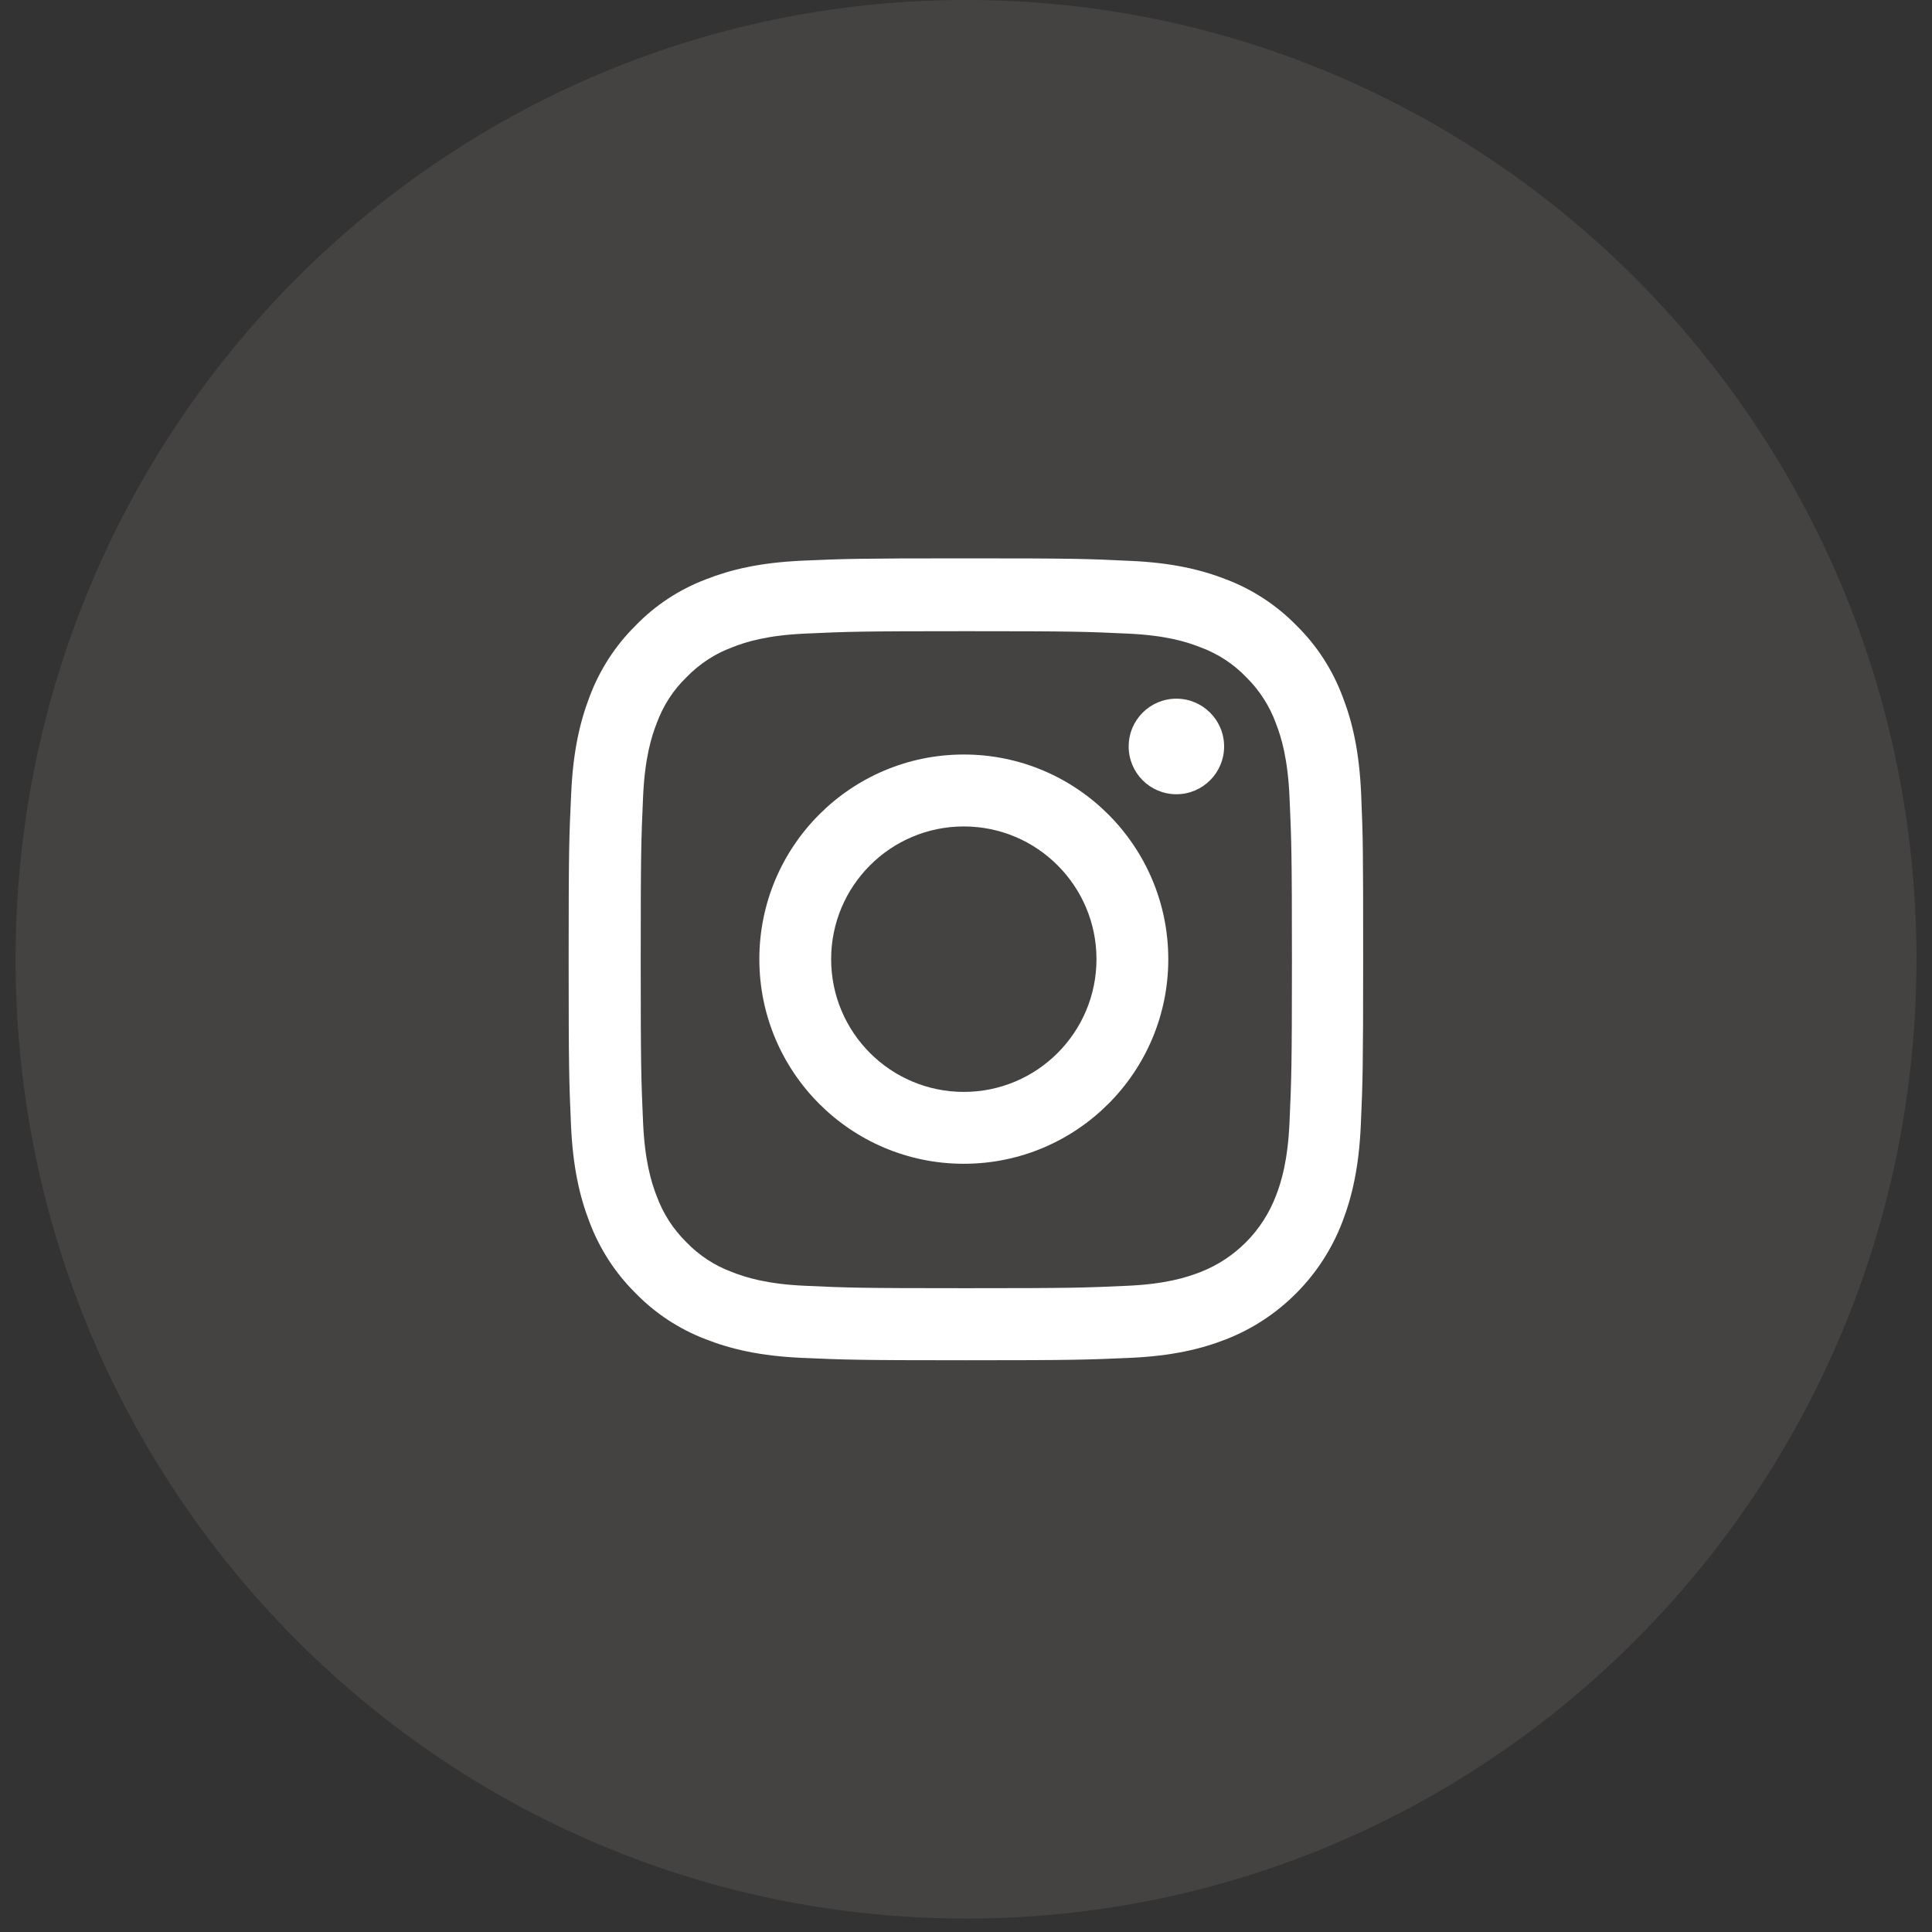 <svg width="30" height="30" viewBox="0 0 30 30" fill="none" xmlns="http://www.w3.org/2000/svg">
<rect x="0" y="0" width="30" height="30" fill="#333333" stroke="none"/>
<path opacity="0.1" fill-rule="evenodd" clip-rule="evenodd" d="M15 0C23.151 0 29.759 6.669 29.759 14.896C29.759 23.122 23.151 29.791 15 29.791C6.849 29.791 0.242 23.122 0.242 14.896C0.242 6.669 6.849 0 15 0Z" fill="#E9D0D0"/>
<path d="M21.136 12.331C21.107 11.669 21.001 11.214 20.849 10.82C20.692 10.402 20.451 10.027 20.135 9.716C19.827 9.4 19.453 9.154 19.043 8.998C18.651 8.845 18.202 8.738 17.547 8.709C16.886 8.677 16.676 8.67 15.001 8.67C13.326 8.67 13.116 8.677 12.458 8.706C11.802 8.736 11.351 8.843 10.961 8.996C10.546 9.154 10.175 9.397 9.867 9.716C9.553 10.027 9.31 10.404 9.155 10.818C9.004 11.214 8.898 11.667 8.869 12.328C8.837 12.995 8.83 13.207 8.83 14.897C8.83 16.588 8.837 16.799 8.866 17.463C8.895 18.125 9.001 18.58 9.153 18.974C9.31 19.392 9.553 19.767 9.867 20.078C10.175 20.395 10.549 20.64 10.959 20.796C11.351 20.949 11.8 21.056 12.456 21.085C13.114 21.114 13.323 21.122 14.999 21.122C16.674 21.122 16.884 21.114 17.542 21.085C18.197 21.056 18.648 20.949 19.039 20.796C19.449 20.636 19.821 20.391 20.132 20.077C20.443 19.764 20.686 19.388 20.844 18.974C20.996 18.577 21.102 18.125 21.131 17.463C21.16 16.799 21.167 16.588 21.167 14.897C21.167 13.207 21.165 12.995 21.136 12.331ZM20.024 17.415C19.998 18.023 19.897 18.351 19.812 18.57C19.605 19.113 19.178 19.543 18.641 19.752C18.424 19.837 18.096 19.94 17.496 19.966C16.845 19.996 16.65 20.003 15.003 20.003C13.357 20.003 13.159 19.996 12.511 19.966C11.908 19.94 11.583 19.837 11.366 19.752C11.098 19.653 10.855 19.494 10.657 19.288C10.452 19.086 10.296 18.843 10.197 18.573C10.112 18.354 10.011 18.023 9.985 17.417C9.956 16.76 9.949 16.563 9.949 14.902C9.949 13.241 9.956 13.041 9.985 12.387C10.011 11.779 10.112 11.45 10.197 11.231C10.296 10.961 10.452 10.716 10.66 10.516C10.86 10.309 11.101 10.151 11.368 10.052C11.585 9.966 11.913 9.864 12.513 9.838C13.164 9.808 13.36 9.801 15.006 9.801C16.655 9.801 16.85 9.808 17.498 9.838C18.101 9.864 18.426 9.966 18.643 10.052C18.911 10.151 19.154 10.309 19.352 10.516C19.557 10.718 19.713 10.961 19.812 11.231C19.897 11.45 19.998 11.781 20.024 12.387C20.053 13.043 20.061 13.241 20.061 14.902C20.061 16.563 20.053 16.758 20.024 17.415Z" fill="white"/>
<path d="M14.966 11.716C13.213 11.716 11.791 13.14 11.791 14.894C11.791 16.648 13.213 18.071 14.966 18.071C16.719 18.071 18.141 16.648 18.141 14.894C18.141 13.14 16.719 11.716 14.966 11.716ZM14.966 16.955C13.829 16.955 12.906 16.032 12.906 14.894C12.906 13.756 13.829 12.833 14.966 12.833C16.103 12.833 17.026 13.756 17.026 14.894C17.026 16.032 16.103 16.955 14.966 16.955ZM19.008 11.591C19.008 12.001 18.676 12.333 18.267 12.333C17.857 12.333 17.526 12.001 17.526 11.591C17.526 11.181 17.857 10.849 18.267 10.849C18.676 10.849 19.008 11.181 19.008 11.591Z" fill="white"/>
</svg>
